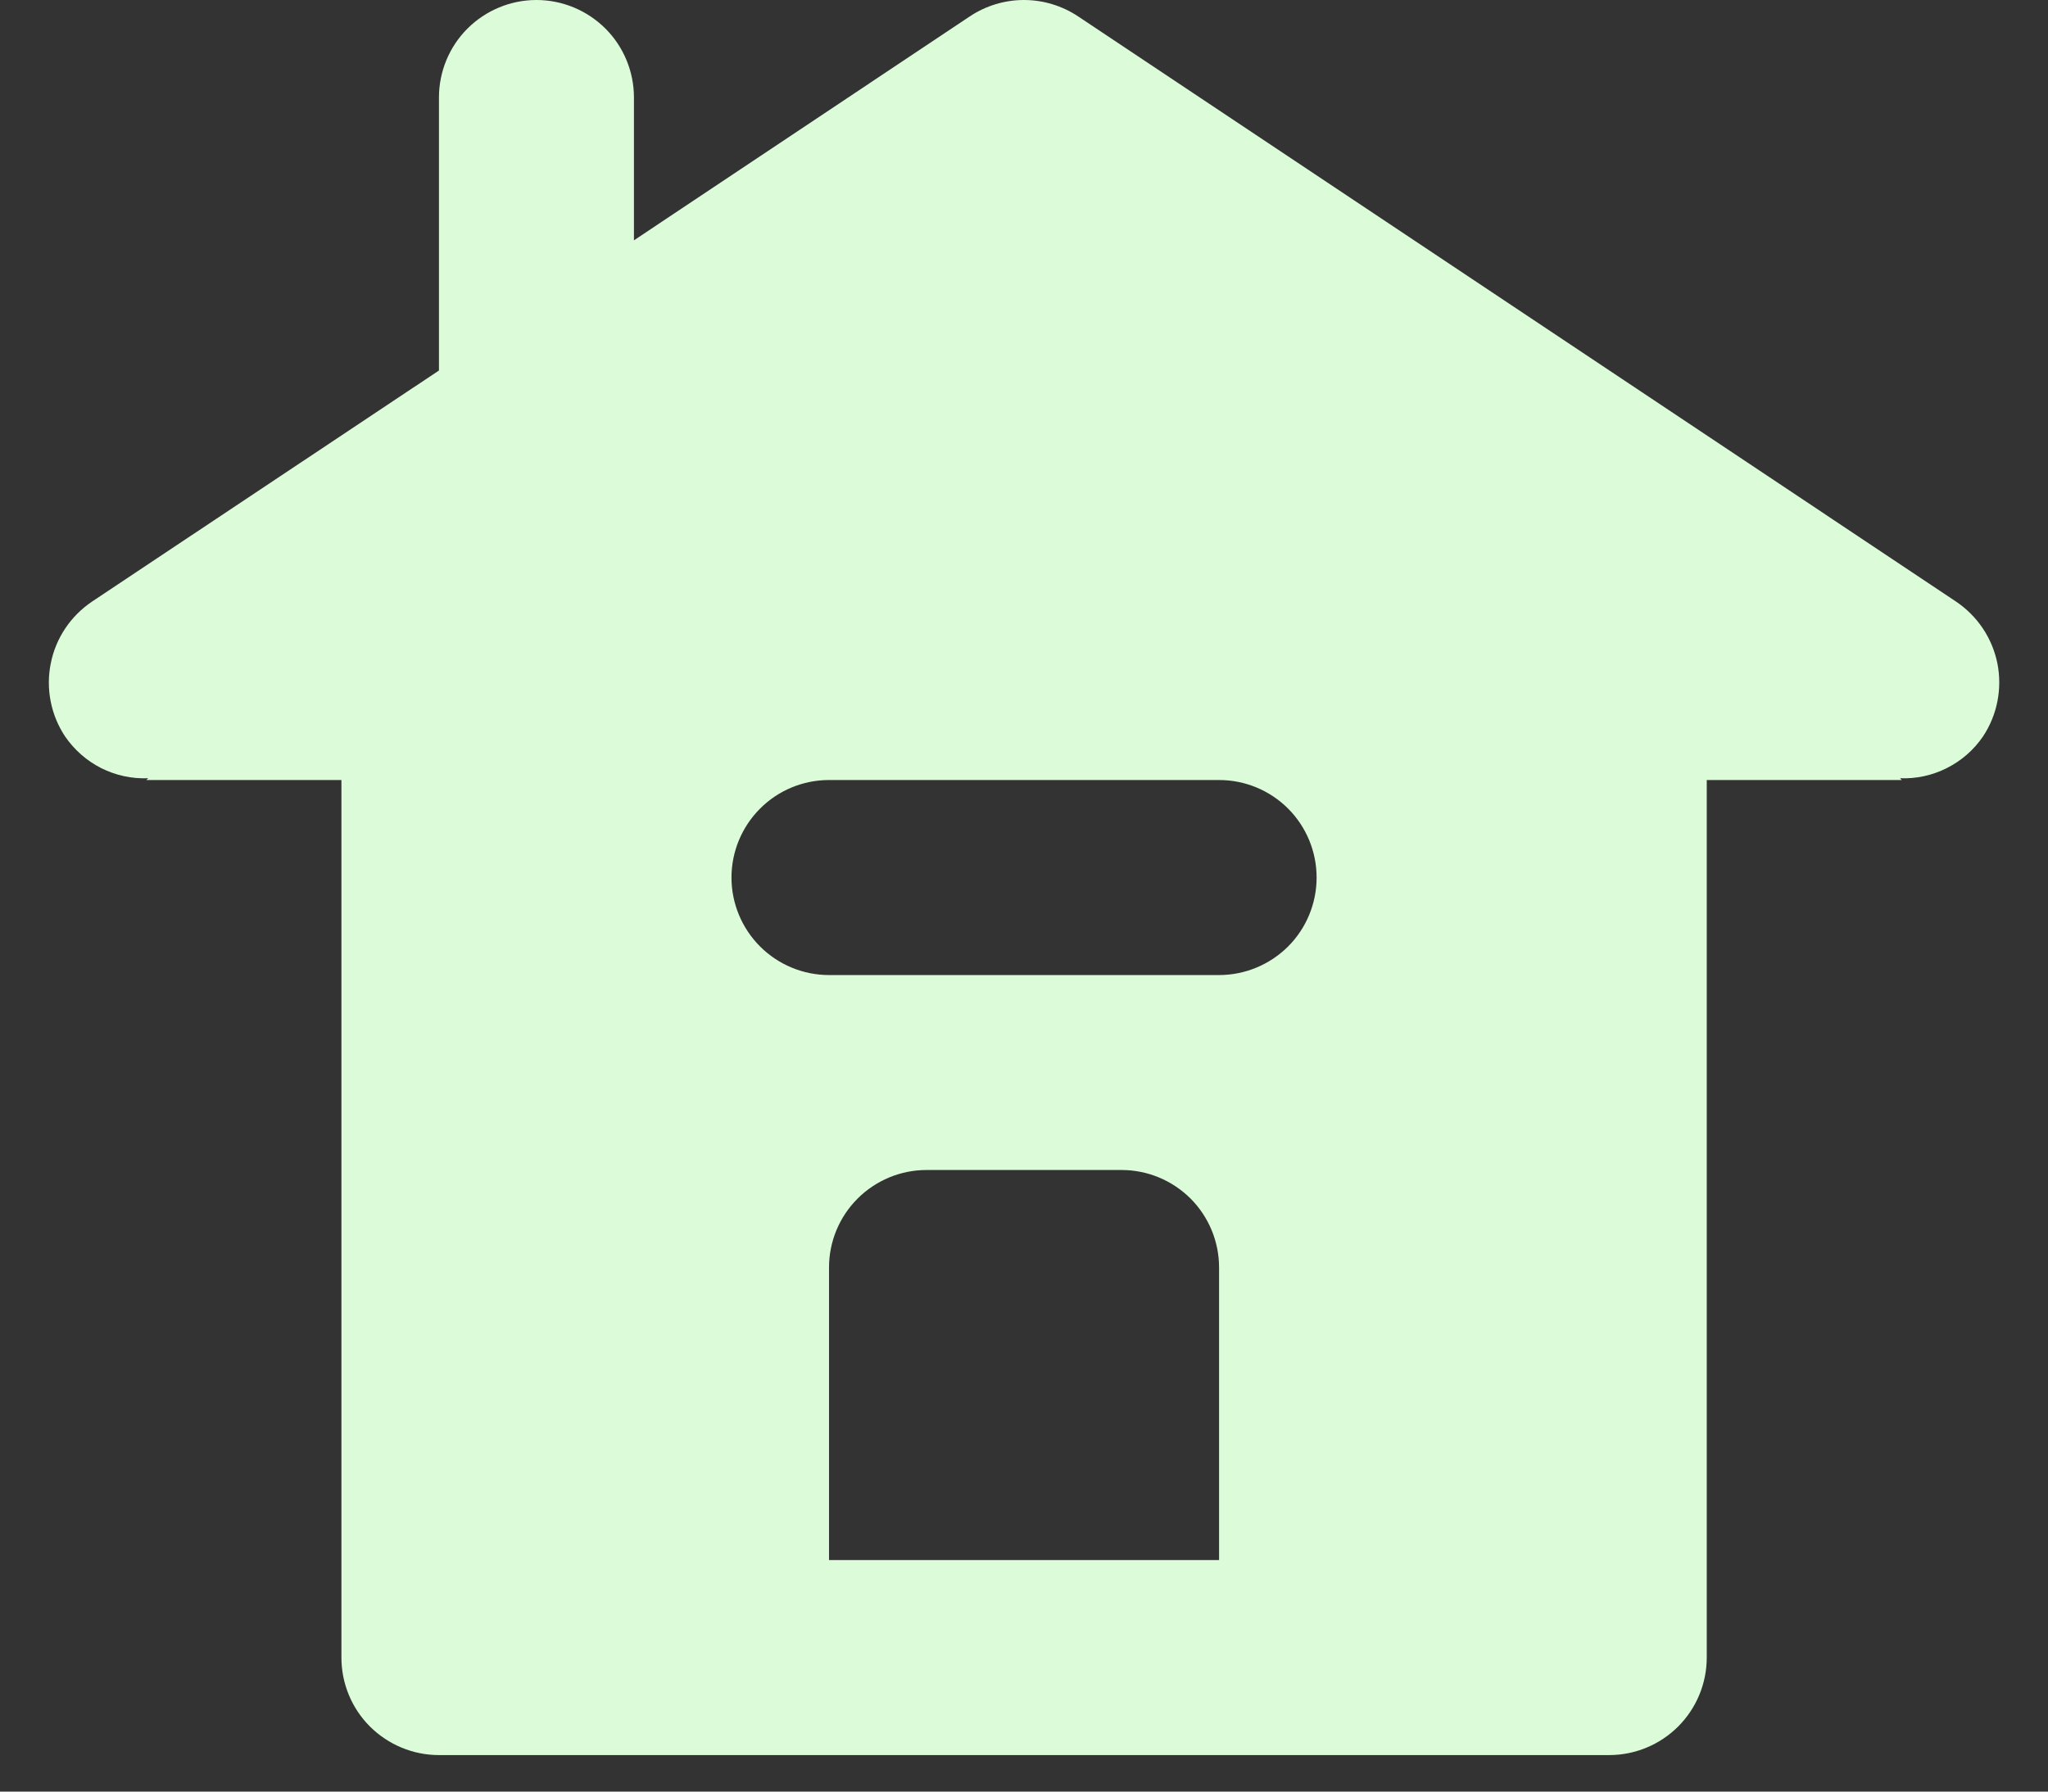 <svg width="24" height="21" viewBox="0 0 24 21" fill="none" xmlns="http://www.w3.org/2000/svg">
<rect x="0" y="0" width="24" height="21" fill="#333333" stroke="none"/>
<g clip-path="url(#clip0_926_79)">
<path d="M1.736 9.122L1.715 9.143H4.001V19.429C4.001 19.732 4.121 20.023 4.335 20.237C4.55 20.451 4.84 20.572 5.144 20.572H18.858C19.161 20.572 19.452 20.451 19.666 20.237C19.88 20.023 20.001 19.732 20.001 19.429V9.143H22.286L22.266 9.122C22.456 9.13 22.644 9.089 22.814 9.003C22.984 8.918 23.13 8.791 23.237 8.634C23.32 8.51 23.378 8.369 23.407 8.222C23.436 8.075 23.436 7.923 23.407 7.776C23.377 7.629 23.319 7.489 23.235 7.364C23.152 7.24 23.044 7.133 22.919 7.049L12.634 0.192C12.446 0.067 12.225 0 11.999 0C11.774 0 11.553 0.067 11.365 0.192L7.429 2.817V1.143C7.429 0.84 7.309 0.549 7.095 0.335C6.88 0.121 6.59 0 6.286 0C5.983 0 5.693 0.121 5.478 0.335C5.264 0.549 5.144 0.84 5.144 1.143V4.343L1.082 7.049C0.957 7.133 0.849 7.24 0.766 7.364C0.682 7.489 0.624 7.629 0.595 7.776C0.565 7.923 0.565 8.075 0.594 8.222C0.623 8.369 0.681 8.51 0.764 8.634C0.872 8.791 1.017 8.918 1.187 9.004C1.357 9.089 1.546 9.13 1.736 9.122ZM14.286 18.286H9.715V14.857C9.715 14.554 9.835 14.264 10.05 14.049C10.264 13.835 10.555 13.714 10.858 13.714H13.143C13.447 13.714 13.737 13.835 13.952 14.049C14.166 14.264 14.286 14.554 14.286 14.857V18.286ZM9.715 9.143H14.286C14.589 9.143 14.88 9.263 15.095 9.478C15.309 9.692 15.429 9.983 15.429 10.286C15.429 10.589 15.309 10.88 15.095 11.094C14.88 11.308 14.589 11.429 14.286 11.429H9.715C9.412 11.429 9.121 11.308 8.907 11.094C8.693 10.88 8.572 10.589 8.572 10.286C8.572 9.983 8.693 9.692 8.907 9.478C9.121 9.263 9.412 9.143 9.715 9.143Z" fill="#DCFCD9"/>
</g>
<defs>
<clipPath id="clip0_926_79">
<rect width="24" height="20.572" fill="white"/>
</clipPath>
</defs>
</svg>
